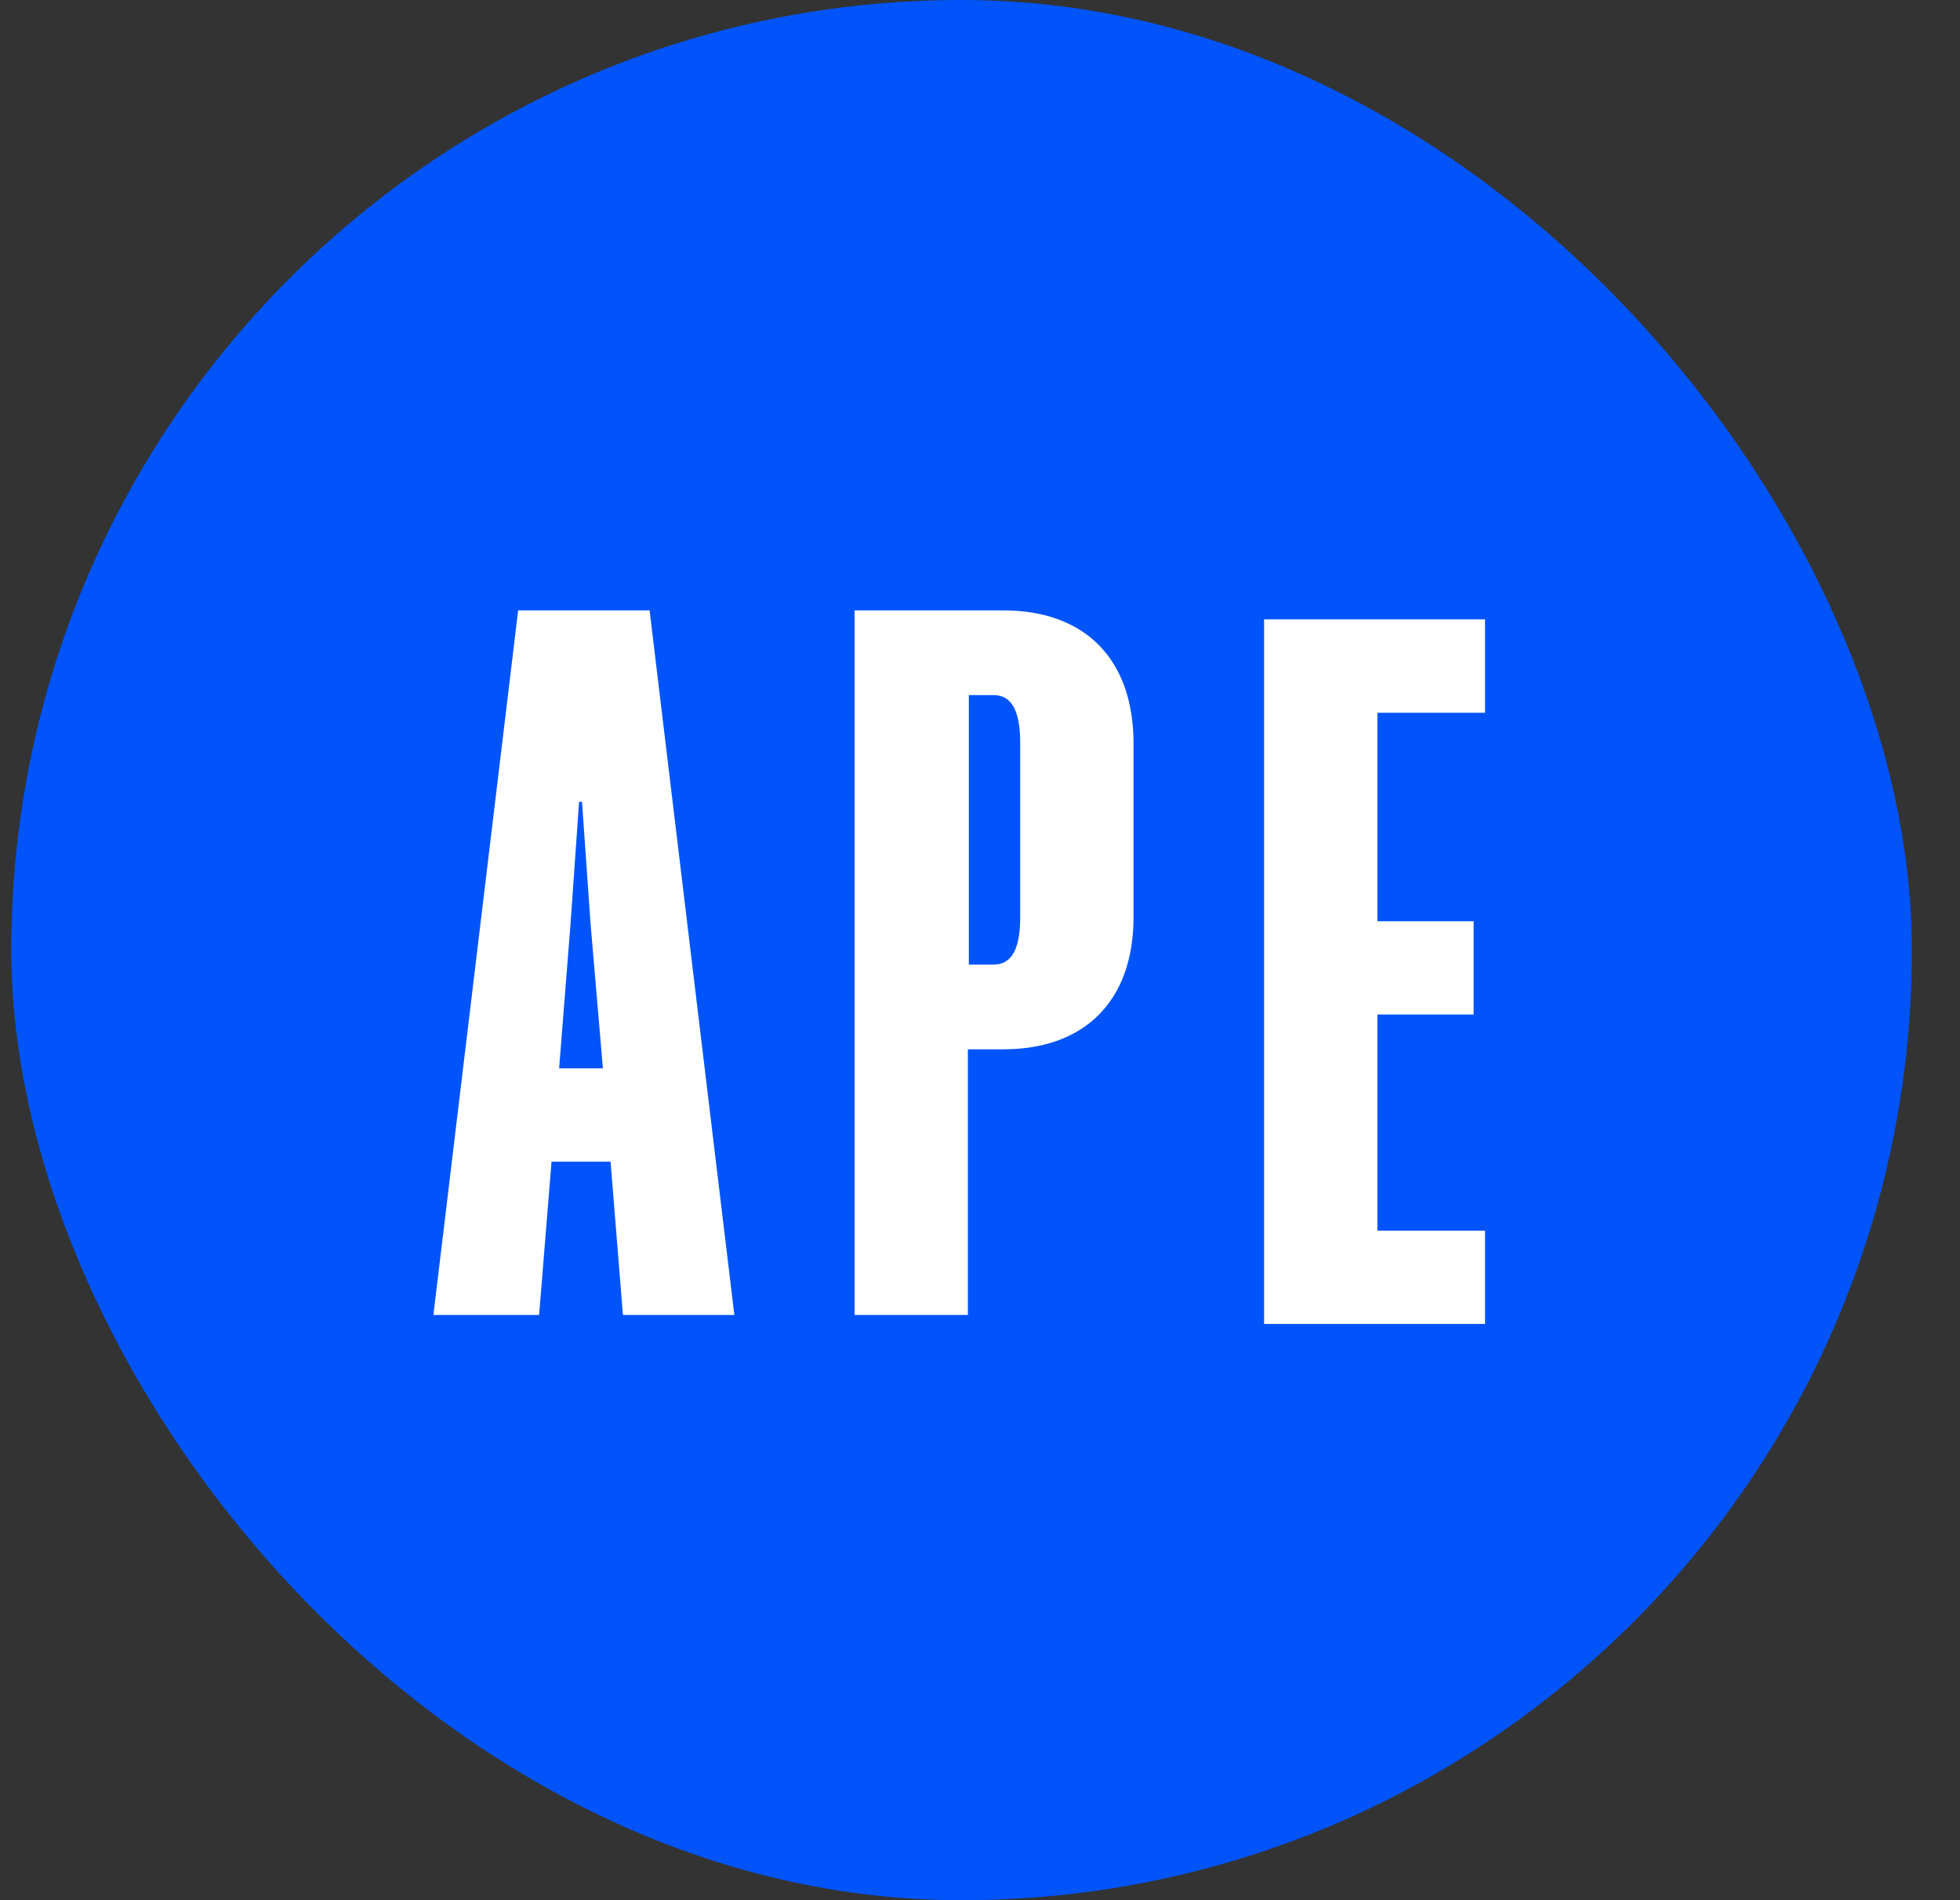 <?xml version="1.0" encoding="UTF-8"?>
<svg width="33px" height="32px" viewBox="0 0 33 32" version="1.1" xmlns="http://www.w3.org/2000/svg" xmlns:xlink="http://www.w3.org/1999/xlink">
    <rect x="0" y="0" width="33" height="32" fill="#333333" stroke="none"/>
    <title>ape</title>
    <g id="Page-1" stroke="none" stroke-width="1" fill="none" fill-rule="evenodd">
        <g id="ape" transform="translate(0.19, 0)">
            <rect id="Oval" fill="#0054FA" fill-rule="nonzero" x="0" y="0" width="32" height="32" rx="16"></rect>
            <path d="M10.747,10.279 L8.534,10.279 L7.107,22.144 L8.887,22.144 L9.096,19.563 L10.09,19.563 L10.298,22.144 L12.174,22.144 L10.747,10.279 Z M9.224,17.991 L9.416,15.554 L9.56,13.502 L9.609,13.502 L9.753,15.554 L9.961,17.991 L9.224,17.991 Z M14.198,22.144 L16.106,22.144 L16.106,17.671 L16.699,17.671 C18.062,17.671 18.895,16.869 18.895,15.442 L18.895,12.524 C18.895,11.081 18.062,10.279 16.699,10.279 L14.198,10.279 L14.198,22.144 Z M16.539,16.244 L16.122,16.244 L16.122,11.706 L16.539,11.706 C16.859,11.706 16.987,11.995 16.987,12.524 L16.987,15.442 C16.987,15.955 16.859,16.244 16.539,16.244 Z M21.093,10.431 L21.093,22.296 L24.813,22.296 L24.813,20.725 L23.001,20.725 L23.001,17.085 L24.621,17.085 L24.621,15.514 L23.001,15.514 L23.001,12.003 L24.813,12.003 L24.813,10.431 L21.093,10.431 Z" id="Shape" fill="#FFFFFF"></path>
        </g>
    </g>
</svg>